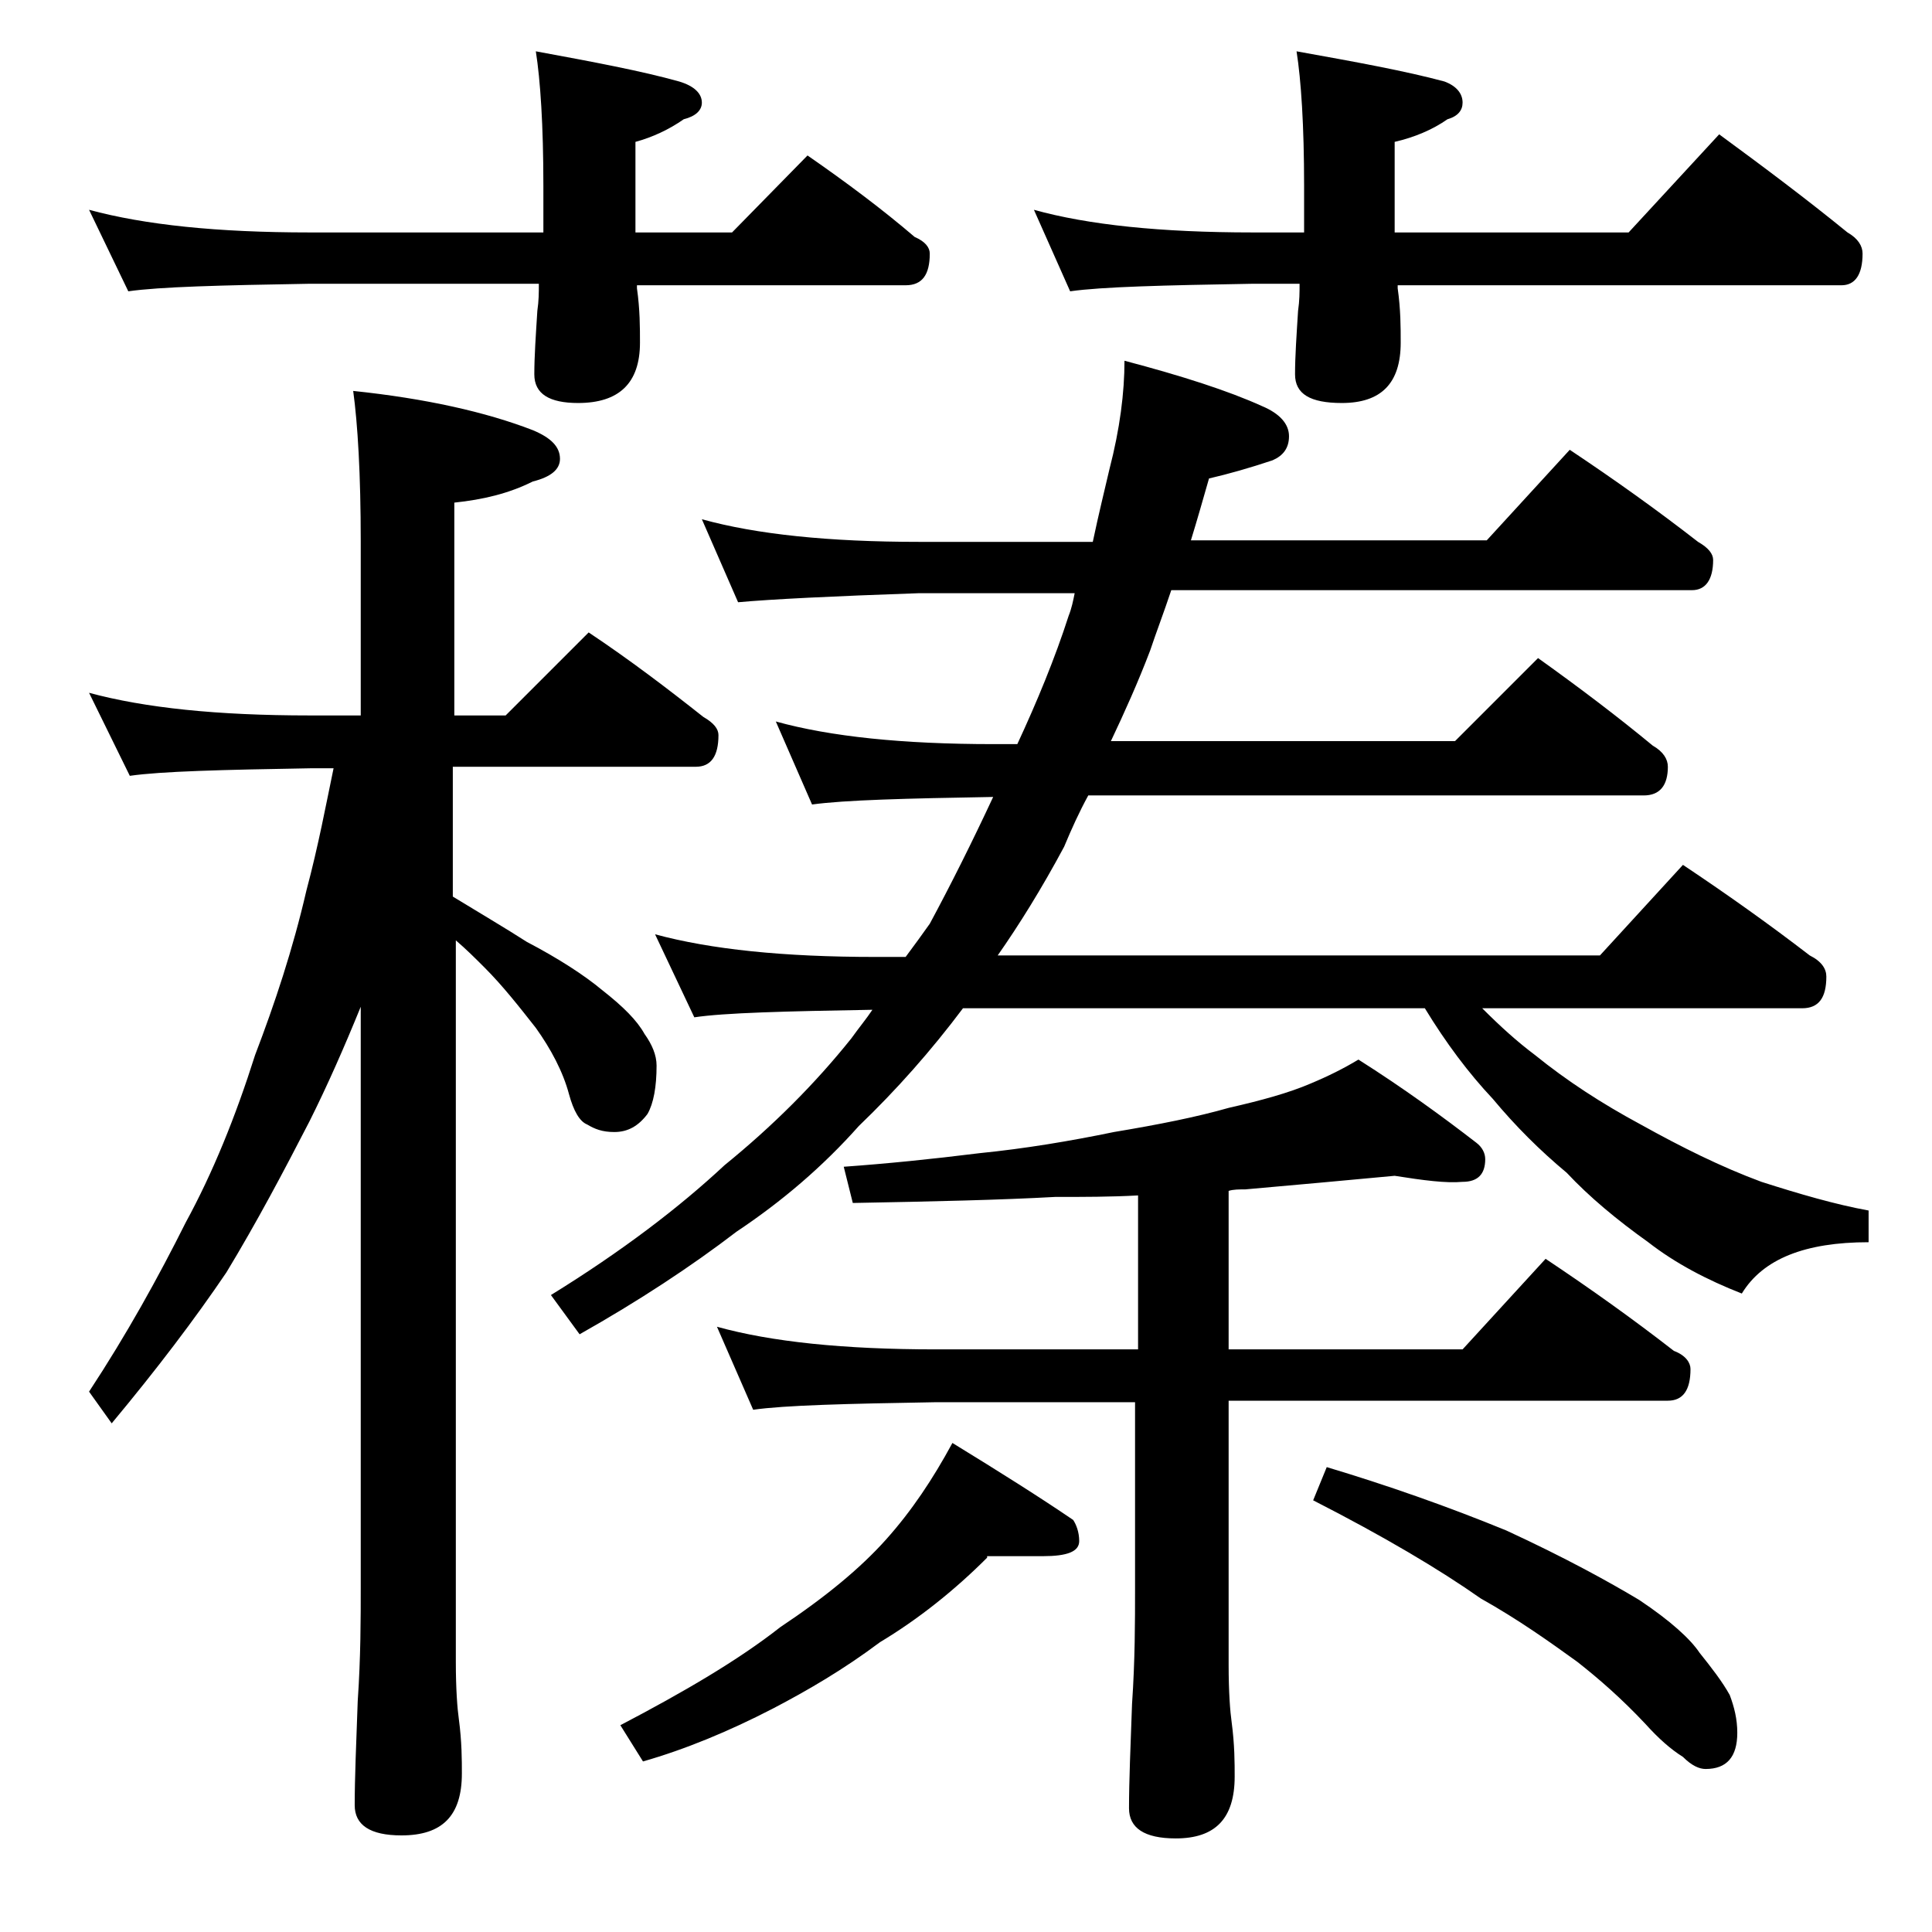 <?xml version="1.0" encoding="utf-8"?>
<!-- Generator: Adobe Illustrator 18.0.0, SVG Export Plug-In . SVG Version: 6.00 Build 0)  -->
<!DOCTYPE svg PUBLIC "-//W3C//DTD SVG 1.1//EN" "http://www.w3.org/Graphics/SVG/1.1/DTD/svg11.dtd">
<svg version="1.1" id="Layer_1" xmlns="http://www.w3.org/2000/svg" xmlns:xlink="http://www.w3.org/1999/xlink" x="0px" y="0px"
	 viewBox="0 0 128 128" enable-background="new 0 0 128 128" xml:space="preserve">
<path d="M5.9,13.9c3.7,1,8.5,1.5,14.6,1.5H36v-3.1c0-4-0.2-7-0.5-8.9c3.8,0.7,7,1.3,9.5,2c1,0.3,1.5,0.8,1.5,1.4
	c0,0.5-0.4,0.9-1.2,1.1c-1,0.7-2.1,1.2-3.2,1.5v6h6.4l5-5.1c2.6,1.8,5,3.6,7.1,5.4c0.7,0.3,1,0.7,1,1.1c0,1.4-0.5,2.1-1.6,2.1H42.2
	v0.2c0.2,1.4,0.2,2.6,0.2,3.6c0,2.7-1.4,4-4.1,4c-1.9,0-2.9-0.6-2.9-1.9c0-1.2,0.1-2.6,0.2-4.2c0.1-0.7,0.1-1.2,0.1-1.8H20.5
	c-5.9,0.1-9.9,0.2-12,0.5L5.9,13.9z M5.9,45.9c3.7,1,8.5,1.5,14.6,1.5h3.4V35.9c0-4.5-0.2-7.8-0.5-10c4.8,0.5,8.8,1.4,11.9,2.6
	c1.2,0.5,1.8,1.1,1.8,1.9c0,0.7-0.6,1.2-1.8,1.5c-1.6,0.8-3.3,1.2-5.2,1.4v14.1h3.4l5.5-5.5c2.7,1.8,5.2,3.7,7.6,5.6
	c0.7,0.4,1,0.8,1,1.2c0,1.4-0.5,2.1-1.5,2.1H30v8.6c1.8,1.1,3.5,2.1,4.9,3c2.1,1.1,3.8,2.2,5,3.2c1.4,1.1,2.3,2,2.8,2.9
	c0.5,0.7,0.8,1.4,0.8,2.1c0,1.4-0.2,2.5-0.6,3.2c-0.6,0.8-1.3,1.2-2.2,1.2c-0.8,0-1.3-0.2-1.8-0.5c-0.5-0.2-0.9-0.9-1.2-2
	c-0.4-1.5-1.2-3-2.2-4.4c-1.1-1.4-2.2-2.8-3.4-4c-0.6-0.6-1.2-1.2-1.9-1.8v47.8c0,1.8,0.1,3.1,0.2,3.8c0.2,1.5,0.2,2.7,0.2,3.6
	c0,2.8-1.3,4.1-4,4.1c-2.1,0-3.1-0.7-3.1-2c0-1.8,0.1-4.1,0.2-6.9c0.2-2.9,0.2-5.5,0.2-7.6V66.7c-1.1,2.7-2.2,5.2-3.4,7.6
	c-1.7,3.3-3.5,6.7-5.5,10c-2.1,3.1-4.6,6.4-7.6,10l-1.5-2.1c2.5-3.8,4.6-7.6,6.4-11.2c1.8-3.3,3.3-7,4.6-11.1
	c1.3-3.4,2.5-7,3.4-10.9c0.8-3,1.3-5.7,1.8-8.1h-1.5c-5.9,0.1-9.9,0.2-12,0.5L5.9,45.9z M46.5,34.4c3.6,1,8.4,1.5,14.4,1.5h11.5
	c0.4-1.9,0.8-3.5,1.1-4.8c0.7-2.7,1-5.1,1-7.2c3.8,1,6.9,2,9.1,3c1.2,0.5,1.8,1.2,1.8,2c0,0.8-0.4,1.3-1.1,1.6
	c-1.5,0.5-2.9,0.9-4.2,1.2c-0.4,1.4-0.8,2.8-1.2,4.1h19.6l5.5-6c3,2,5.8,4,8.5,6.1c0.7,0.4,1,0.8,1,1.2c0,1.3-0.5,2-1.4,2H77.6
	c-0.5,1.5-1,2.8-1.4,4c-0.8,2.1-1.7,4.1-2.6,6h22.8l5.5-5.5c2.8,2,5.3,3.9,7.6,5.8c0.7,0.4,1,0.9,1,1.4c0,1.2-0.5,1.9-1.6,1.9H72.1
	c-0.6,1.1-1.1,2.2-1.6,3.4c-1.5,2.8-3,5.2-4.4,7.2H106l5.5-6c3,2,5.8,4,8.4,6c0.8,0.4,1.1,0.9,1.1,1.4c0,1.4-0.5,2.1-1.6,2.1H98.2
	c1.2,1.2,2.3,2.2,3.5,3.1c2.1,1.7,4.4,3.2,7,4.6c2.7,1.5,5.3,2.8,8,3.8c2.5,0.8,4.9,1.5,7.1,1.9v2.1c-4.2,0-7,1.1-8.4,3.4
	c-2.3-0.9-4.4-2-6.2-3.4c-2.1-1.5-3.9-3-5.4-4.6c-1.8-1.5-3.4-3.1-4.9-4.9c-1.6-1.7-3.1-3.7-4.5-6H63.8c-2.1,2.8-4.4,5.4-6.9,7.8
	c-2.4,2.7-5.1,5-8.1,7c-3,2.3-6.5,4.6-10.4,6.8l-1.9-2.6c4.7-2.9,8.5-5.8,11.5-8.6c3.2-2.6,6-5.4,8.4-8.4c0.5-0.7,1-1.3,1.4-1.9
	c-5.8,0.1-9.8,0.2-11.8,0.5l-2.6-5.5c3.7,1,8.5,1.5,14.6,1.5h2c0.6-0.8,1.1-1.5,1.6-2.2c1.4-2.6,2.8-5.4,4.2-8.4
	c-5.8,0.1-9.8,0.2-12,0.5l-2.4-5.5c3.6,1,8.4,1.5,14.4,1.5h1.6c1.3-2.8,2.5-5.7,3.4-8.5c0.2-0.5,0.3-1,0.4-1.5H60.9
	c-5.8,0.2-9.8,0.4-12,0.6L46.5,34.4z M65.4,103.2c-2.2,2.2-4.6,4.1-7.1,5.6c-2.4,1.8-4.8,3.2-7.1,4.4c-2.9,1.5-5.8,2.7-8.6,3.5
	l-1.5-2.4c4.2-2.2,7.8-4.3,10.6-6.5c3-2,5.3-3.9,7-5.8c1.7-1.9,3.1-4,4.4-6.4c3.1,1.9,5.8,3.6,8,5.1c0.2,0.3,0.4,0.8,0.4,1.4
	c0,0.7-0.8,1-2.4,1H65.4z M92.4,77.9c-3.2,0.3-6.5,0.6-9.9,0.9c-0.4,0-0.8,0-1.1,0.1v10.5h15.5l5.5-6c3,2,5.8,4,8.5,6.1
	c0.8,0.3,1.1,0.8,1.1,1.2c0,1.4-0.5,2.1-1.5,2.1H81.4v17.5c0,1.8,0.1,3.1,0.2,3.8c0.2,1.5,0.2,2.7,0.2,3.6c0,2.8-1.3,4.1-3.9,4.1
	c-2.1,0-3.1-0.7-3.1-2c0-1.8,0.1-4.1,0.2-6.9c0.2-2.9,0.2-5.5,0.2-7.6V92.9H62c-5.9,0.1-10,0.2-12.1,0.5l-2.4-5.5
	c3.6,1,8.4,1.5,14.5,1.5h13.4V79.2c-1.8,0.1-3.6,0.1-5.5,0.1c-3.6,0.2-8,0.3-13.4,0.4l-0.6-2.4c2.8-0.2,5.8-0.5,9-0.9
	c3-0.3,6-0.8,8.9-1.4c3-0.5,5.5-1,7.6-1.6c2.2-0.5,4-1,5.4-1.6c1.2-0.5,2.2-1,3.2-1.6c3,1.9,5.6,3.8,7.8,5.5
	c0.4,0.3,0.6,0.7,0.6,1.1c0,1-0.5,1.5-1.5,1.5C95.8,78.4,94.3,78.2,92.4,77.9z M68.5,13.9c3.6,1,8.4,1.5,14.5,1.5h3.4v-3.1
	c0-4-0.2-7-0.5-8.9c3.9,0.7,7.2,1.3,9.8,2c0.8,0.3,1.2,0.8,1.2,1.4c0,0.5-0.3,0.9-1,1.1c-1,0.7-2.2,1.2-3.5,1.5v6h15.5l6-6.5
	c3,2.2,5.8,4.3,8.5,6.5c0.7,0.4,1,0.9,1,1.4c0,1.4-0.5,2.1-1.4,2.1H92.6c0,0.1,0,0.2,0,0.2c0.2,1.4,0.2,2.6,0.2,3.6
	c0,2.7-1.3,4-3.9,4c-2.1,0-3.1-0.6-3.1-1.9c0-1.2,0.1-2.6,0.2-4.2c0.1-0.7,0.1-1.2,0.1-1.8H83c-5.9,0.1-10,0.2-12.1,0.5L68.5,13.9z
	 M87.9,97.2c4,1.2,8,2.6,11.9,4.2c3.9,1.8,6.8,3.4,8.8,4.6c2.1,1.4,3.4,2.6,4,3.5c0.8,1,1.5,1.9,2,2.8c0.3,0.8,0.5,1.6,0.5,2.5
	c0,1.6-0.7,2.4-2.1,2.4c-0.4,0-0.9-0.2-1.5-0.8c-0.8-0.5-1.6-1.2-2.5-2.2c-1.6-1.7-3.1-3-4.5-4.1c-1.8-1.3-3.9-2.8-6.4-4.2
	c-2.7-1.9-6.4-4.1-11.1-6.5L87.9,97.2z"/>
</svg>
